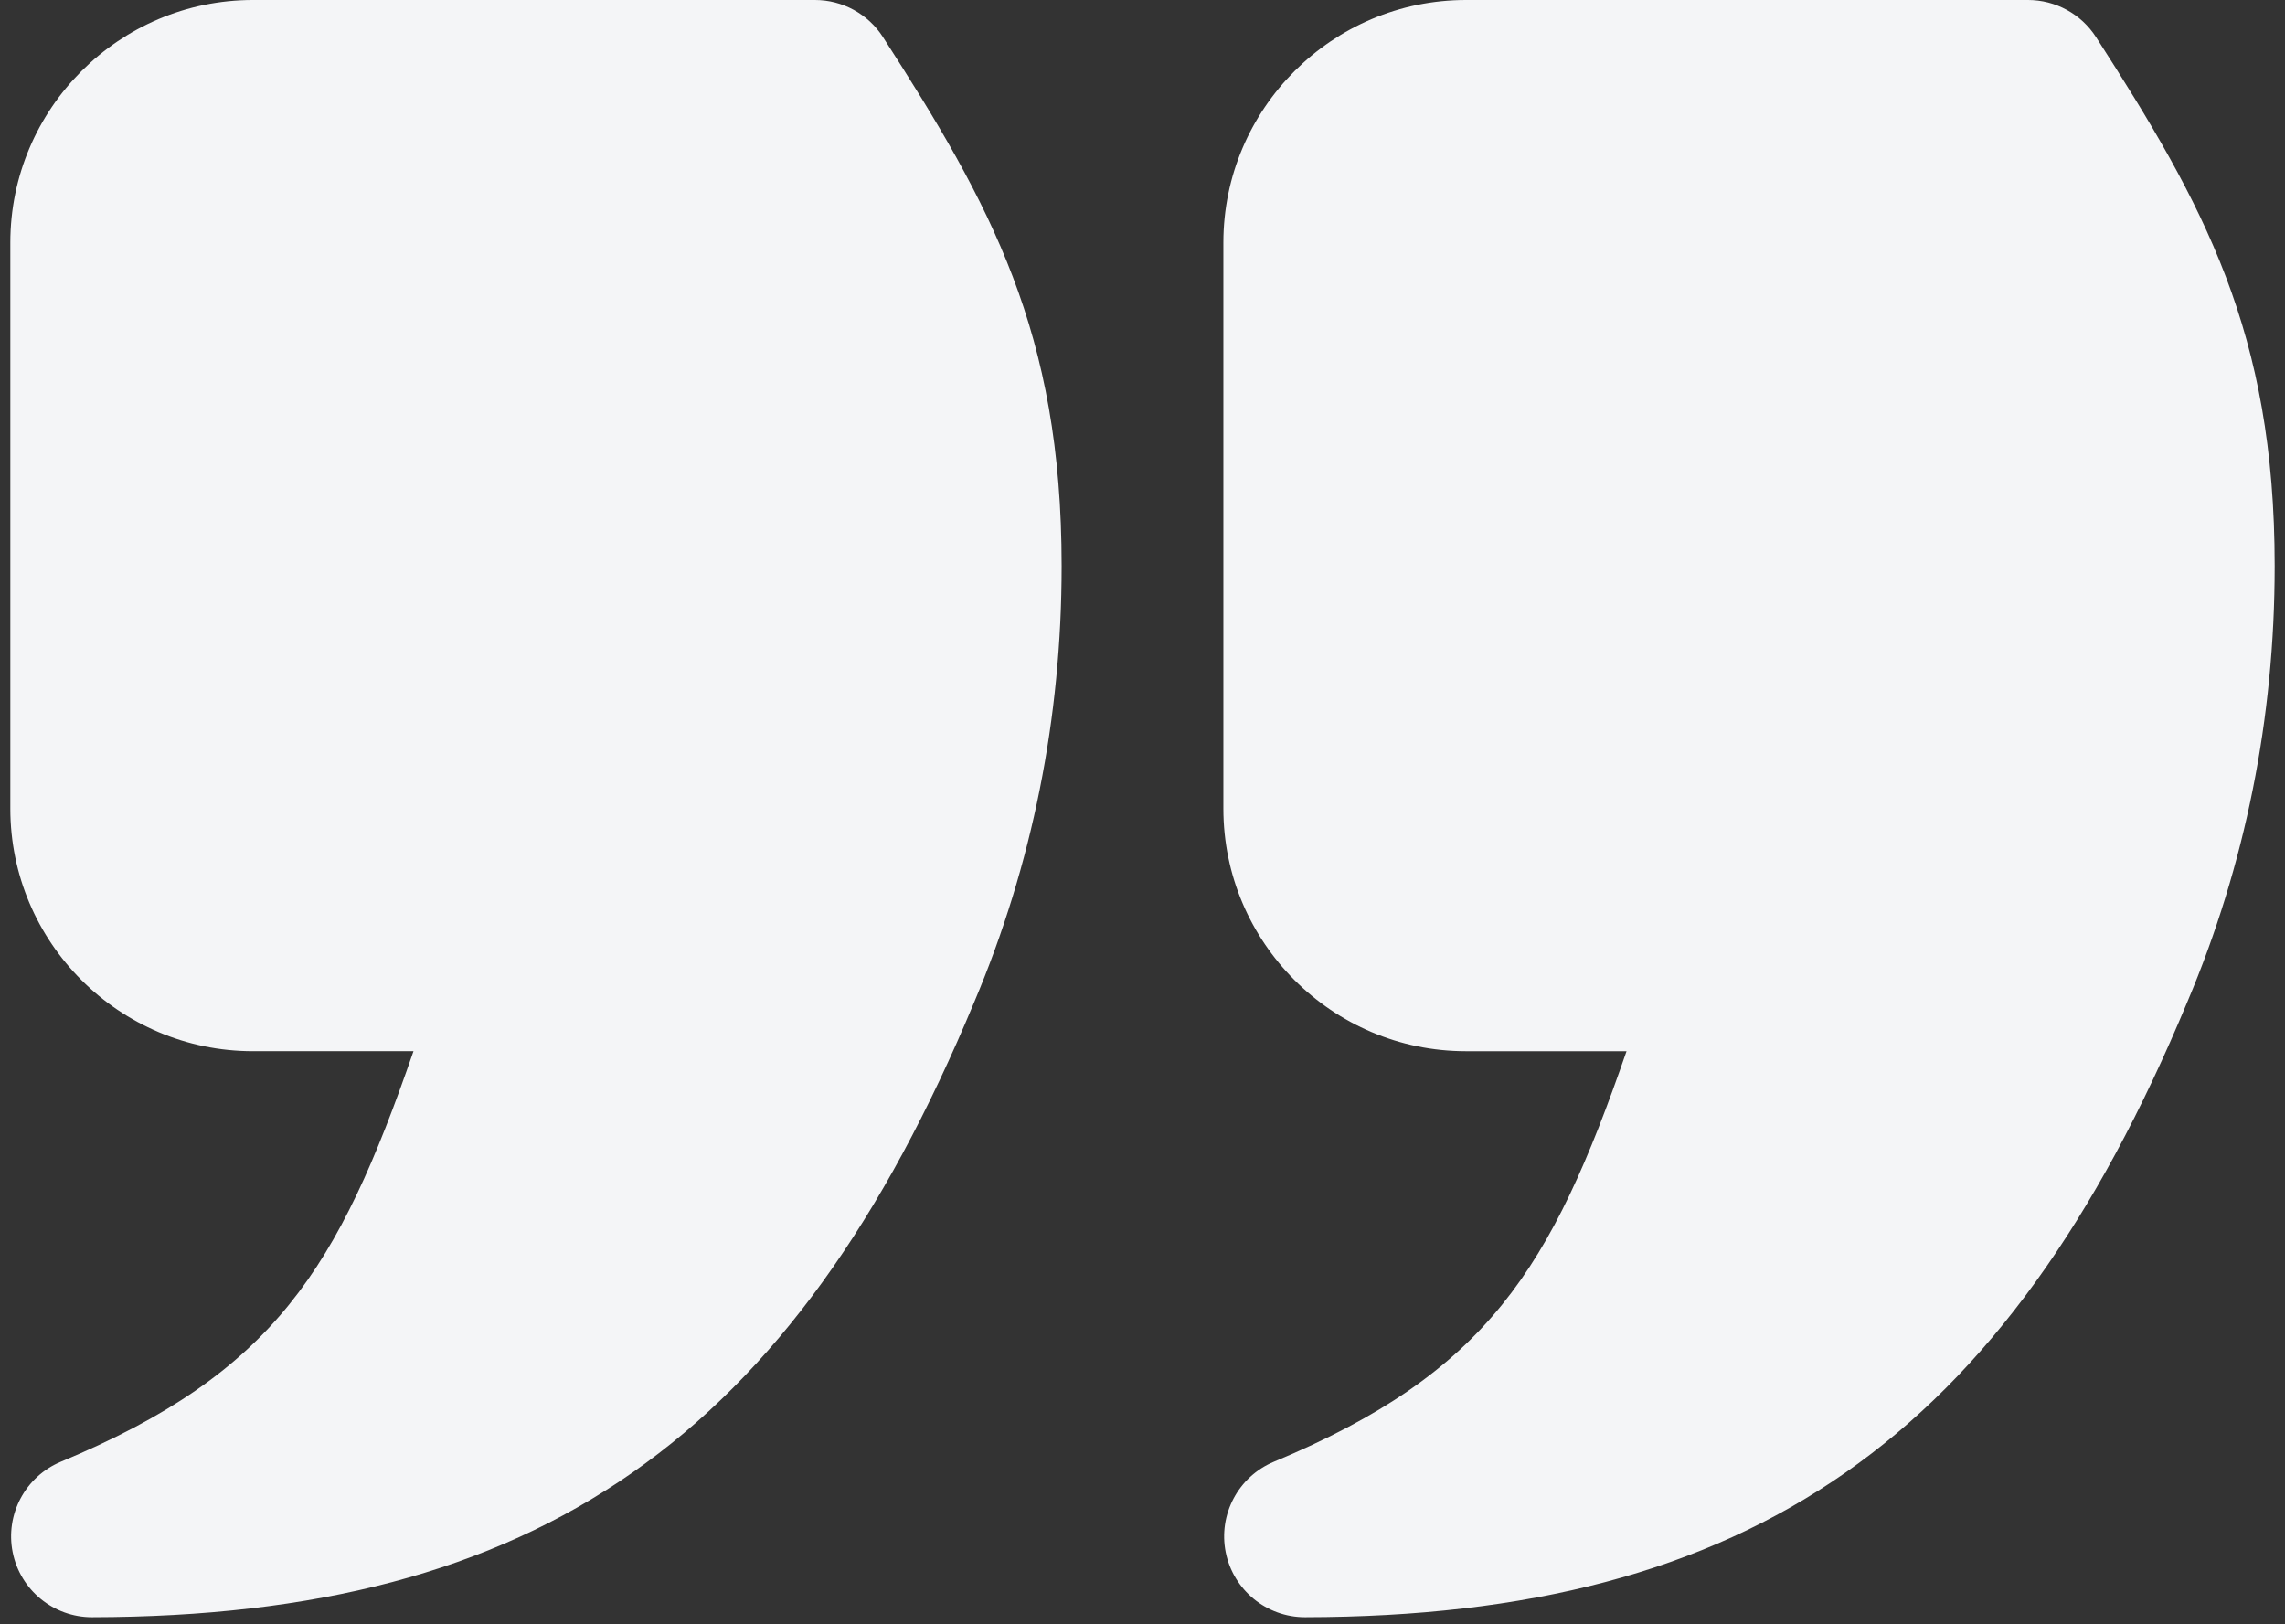 <?xml version="1.0" encoding="UTF-8"?>
<svg xmlns="http://www.w3.org/2000/svg" width="166" height="118" viewBox="0 0 166 118" fill="none">
  <rect x="0" y="0" width="166" height="118" fill="#333333" stroke="none"/>
  <g id="Group 327">
    <g id="Layer_52">
      <path id="Vector" d="M165.25 41.125C165.25 52.175 163.116 62.829 158.91 72.784C145.737 104.476 127.16 117.442 94.819 117.5C94.813 117.5 94.813 117.5 94.807 117.5C92.007 117.5 89.598 115.527 89.046 112.784C88.496 110.036 89.959 107.282 92.546 106.204C108.049 99.743 112.707 92.176 118.164 76.376H106.5C96.781 76.376 88.875 68.47 88.875 58.751V17.625C88.875 7.906 96.781 0 106.5 0H147.332C149.329 0 151.193 1.016 152.272 2.697C160.109 14.877 165.25 24.131 165.25 41.125ZM59.207 0H18.375C8.656 0 0.75 7.906 0.75 17.625V58.75C0.75 68.469 8.656 76.375 18.375 76.375H30.039C24.583 92.176 19.924 99.743 4.422 106.203C1.835 107.282 0.371 110.035 0.922 112.784C1.473 115.527 3.883 117.5 6.683 117.5H6.694C39.036 117.442 57.613 104.476 70.786 72.784C74.991 62.829 77.125 52.175 77.125 41.125C77.125 24.131 71.984 14.877 64.147 2.697C63.069 1.016 61.204 0 59.207 0Z" fill="#F4F5F7"></path>
    </g>
  </g>
</svg>
